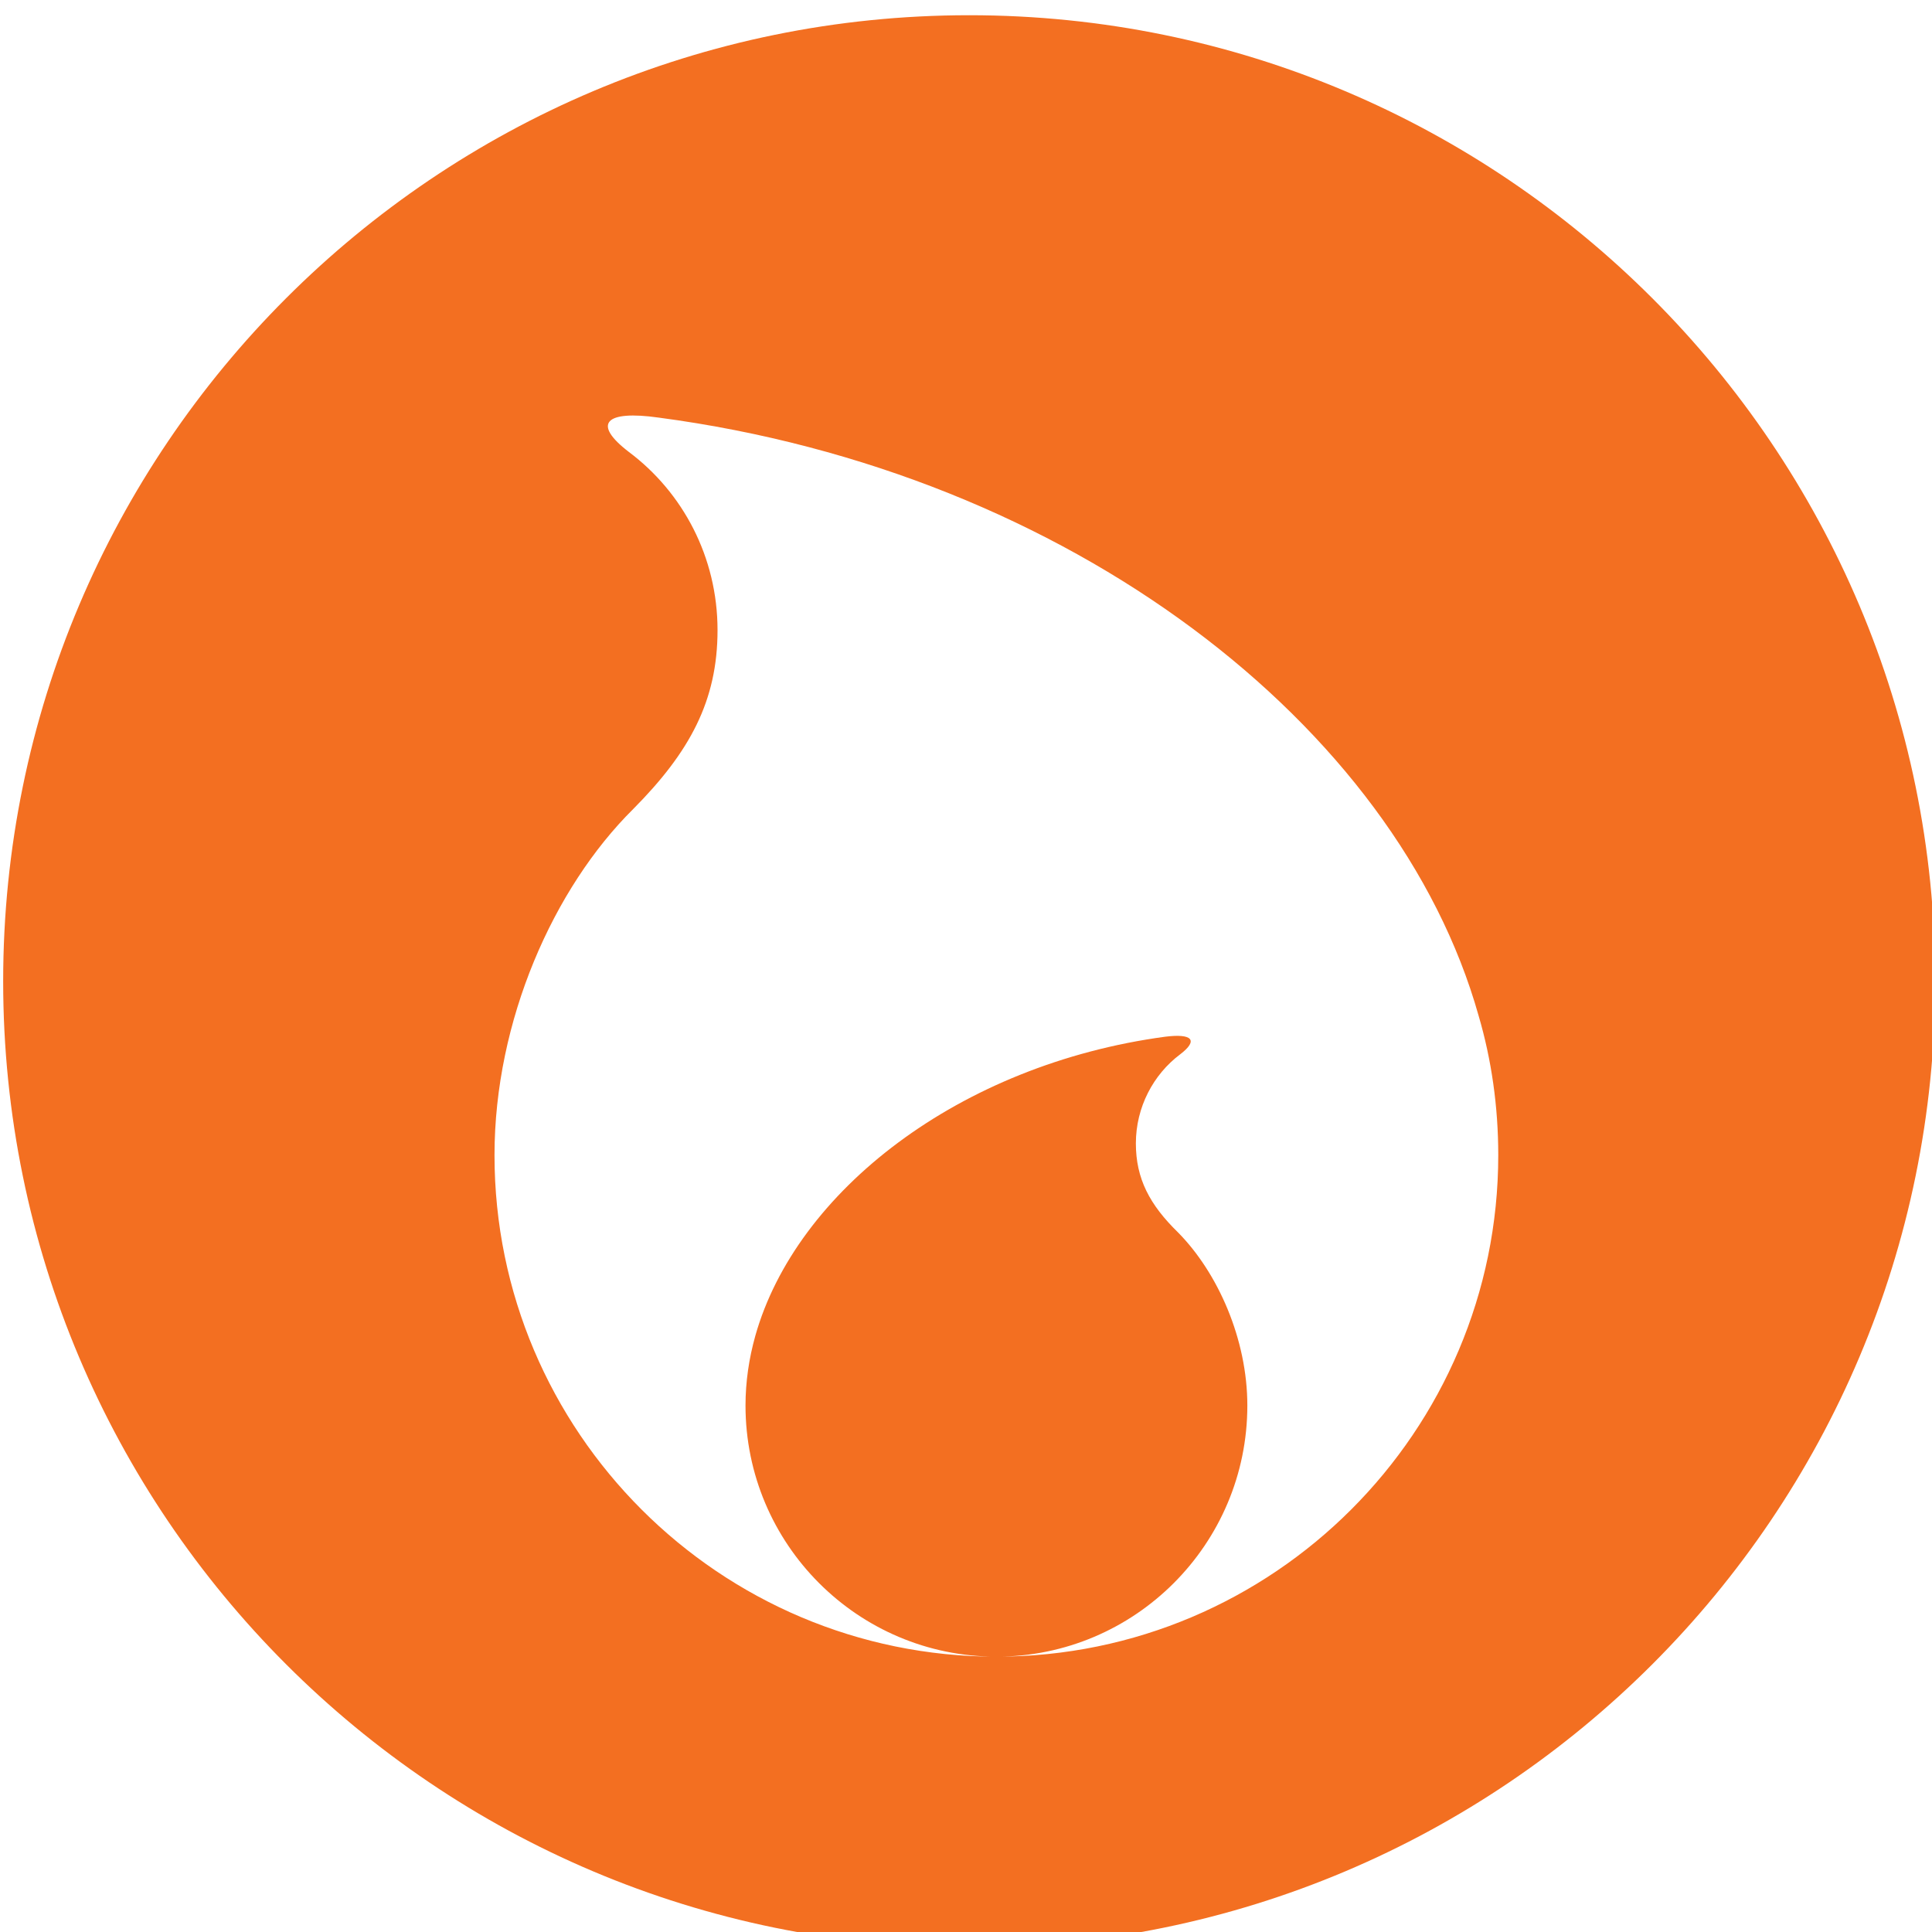 <?xml version="1.0" encoding="UTF-8" standalone="no"?>
<!DOCTYPE svg PUBLIC "-//W3C//DTD SVG 1.1//EN" "http://www.w3.org/Graphics/SVG/1.1/DTD/svg11.dtd">
<svg width="100%" height="100%" viewBox="0 0 50 50" version="1.1" xmlns="http://www.w3.org/2000/svg" xmlns:xlink="http://www.w3.org/1999/xlink" xml:space="preserve" xmlns:serif="http://www.serif.com/" style="fill-rule:evenodd;clip-rule:evenodd;stroke-linejoin:round;stroke-miterlimit:2;">
    <g id="Na_objednani" transform="matrix(2.174,0,0,2.174,-1582.59,-8056.45)">
        <path d="M739.5,3706C745.851,3706 751,3711.15 751,3717.5C751,3723.85 745.851,3729 739.5,3729C733.149,3729 728,3723.85 728,3717.5C728,3711.15 733.149,3706 739.5,3706ZM735.45,3711.2C736.09,3711.68 736.504,3712.45 736.504,3713.32C736.504,3714.16 736.175,3714.77 735.5,3715.45C734.551,3716.39 733.849,3717.97 733.849,3719.57C733.849,3722.86 736.526,3725.54 739.824,3725.54C743.121,3725.54 745.798,3722.86 745.798,3719.57C745.798,3718.99 745.717,3718.43 745.564,3717.91C744.593,3714.46 740.706,3711.44 735.803,3710.79C735.168,3710.7 735.005,3710.86 735.45,3711.2ZM742.011,3718.37C741.691,3718.61 741.484,3719 741.484,3719.43C741.484,3719.85 741.648,3720.16 741.986,3720.49C742.46,3720.97 742.811,3721.76 742.811,3722.55C742.811,3724.2 741.473,3725.54 739.824,3725.54C738.175,3725.54 736.837,3724.2 736.837,3722.55C736.837,3722.27 736.878,3721.99 736.954,3721.72C737.439,3720 739.383,3718.49 741.834,3718.16C742.152,3718.12 742.234,3718.2 742.011,3718.37Z" style="fill:rgb(243,111,33);"/>
    </g>
</svg>
